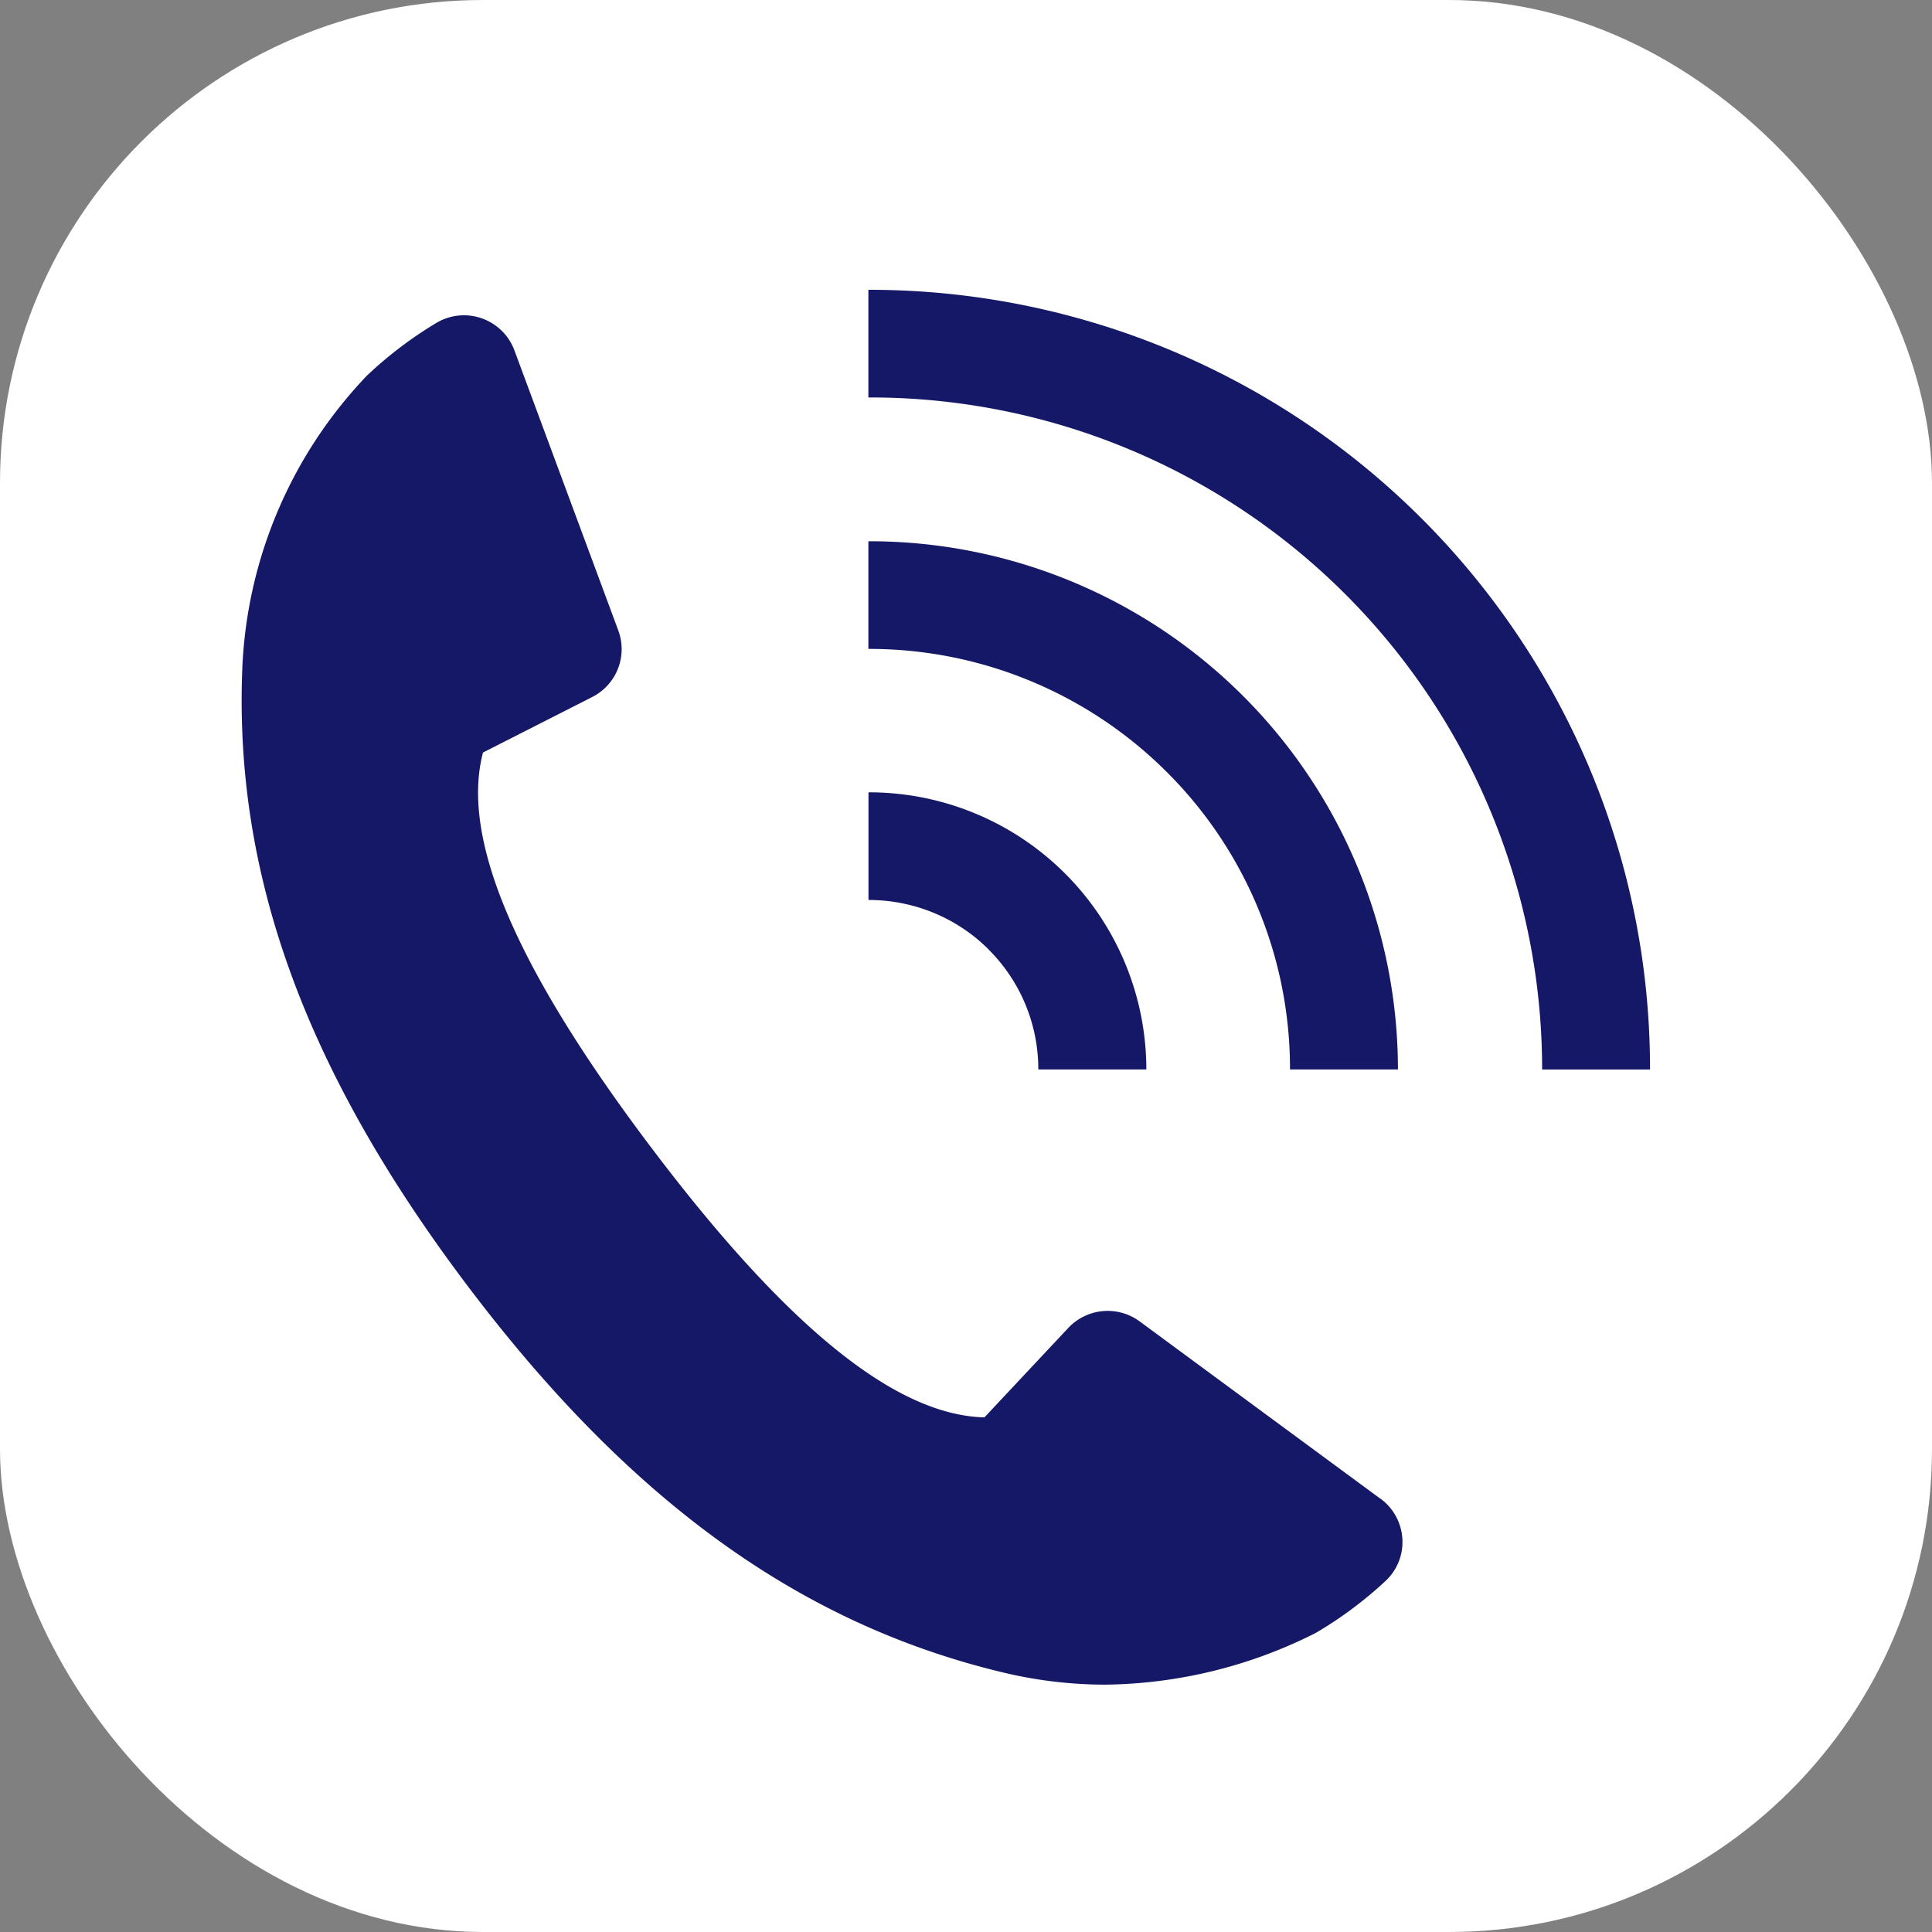 <svg xmlns="http://www.w3.org/2000/svg" xmlns:xlink="http://www.w3.org/1999/xlink" width="40" height="40" viewBox="0 0 40 40">
  <rect x="0" y="0" width="40" height="40" fill="#808080" stroke="none"/>
  <defs>
    <clipPath id="clip-path">
      <rect id="長方形_626" data-name="長方形 626" width="29.162" height="28.88" fill="#151866"/>
    </clipPath>
  </defs>
  <g id="グループ_78" data-name="グループ 78" transform="translate(-581 -4894)">
    <rect id="長方形_260" data-name="長方形 260" width="40" height="40" rx="10" transform="translate(581 4894)" fill="#fff"/>
    <g id="グループ_77" data-name="グループ 77" transform="translate(586 4900)">
      <g id="グループ_76" data-name="グループ 76" transform="translate(0 0)" clip-path="url(#clip-path)">
        <path id="パス_76" data-name="パス 76" d="M23.579,26.323l-4.984-3.671a1.118,1.118,0,0,0-1.477.135l-1.736,1.852c-1.841-.044-4.1-1.876-6.906-5.595S4.532,12.65,5,10.874L7.265,9.723A1.111,1.111,0,0,0,7.8,8.344L5.651,2.55a1.114,1.114,0,0,0-1.6-.58A8.293,8.293,0,0,0,2.6,3.068l-.011.011a9.334,9.334,0,0,0-2.57,6c-.187,4.294,1.291,8.368,4.65,12.822s6.874,7,11.062,8.011a9.124,9.124,0,0,0,2.149.261,9.883,9.883,0,0,0,4.288-1.034,1.33,1.33,0,0,0,.122-.066,8.209,8.209,0,0,0,1.408-1.058,1.1,1.1,0,0,0,.336-.868,1.113,1.113,0,0,0-.452-.825" transform="translate(0 -1.294)" fill="#151866"/>
        <path id="パス_77" data-name="パス 77" d="M59.643,10.069A16.176,16.176,0,0,0,44.645,0V2.229A13.909,13.909,0,0,1,58.594,16.143h2.234a16.054,16.054,0,0,0-1.185-6.074" transform="translate(-31.666 0)" fill="#151866"/>
        <path id="パス_78" data-name="パス 78" d="M50.821,22.728a8.67,8.67,0,0,1,2.553,6.16h2.235A10.942,10.942,0,0,0,44.645,17.952v2.229a8.714,8.714,0,0,1,6.176,2.547" transform="translate(-31.666 -12.746)" fill="#151866"/>
        <path id="パス_79" data-name="パス 79" d="M47.134,39.134a3.495,3.495,0,0,1,1.029,2.483H50.4a5.743,5.743,0,0,0-5.753-5.738v2.229a3.528,3.528,0,0,1,1.327.257,3.487,3.487,0,0,1,1.162.769" transform="translate(-31.666 -25.475)" fill="#151866"/>
      </g>
    </g>
  </g>
</svg>
